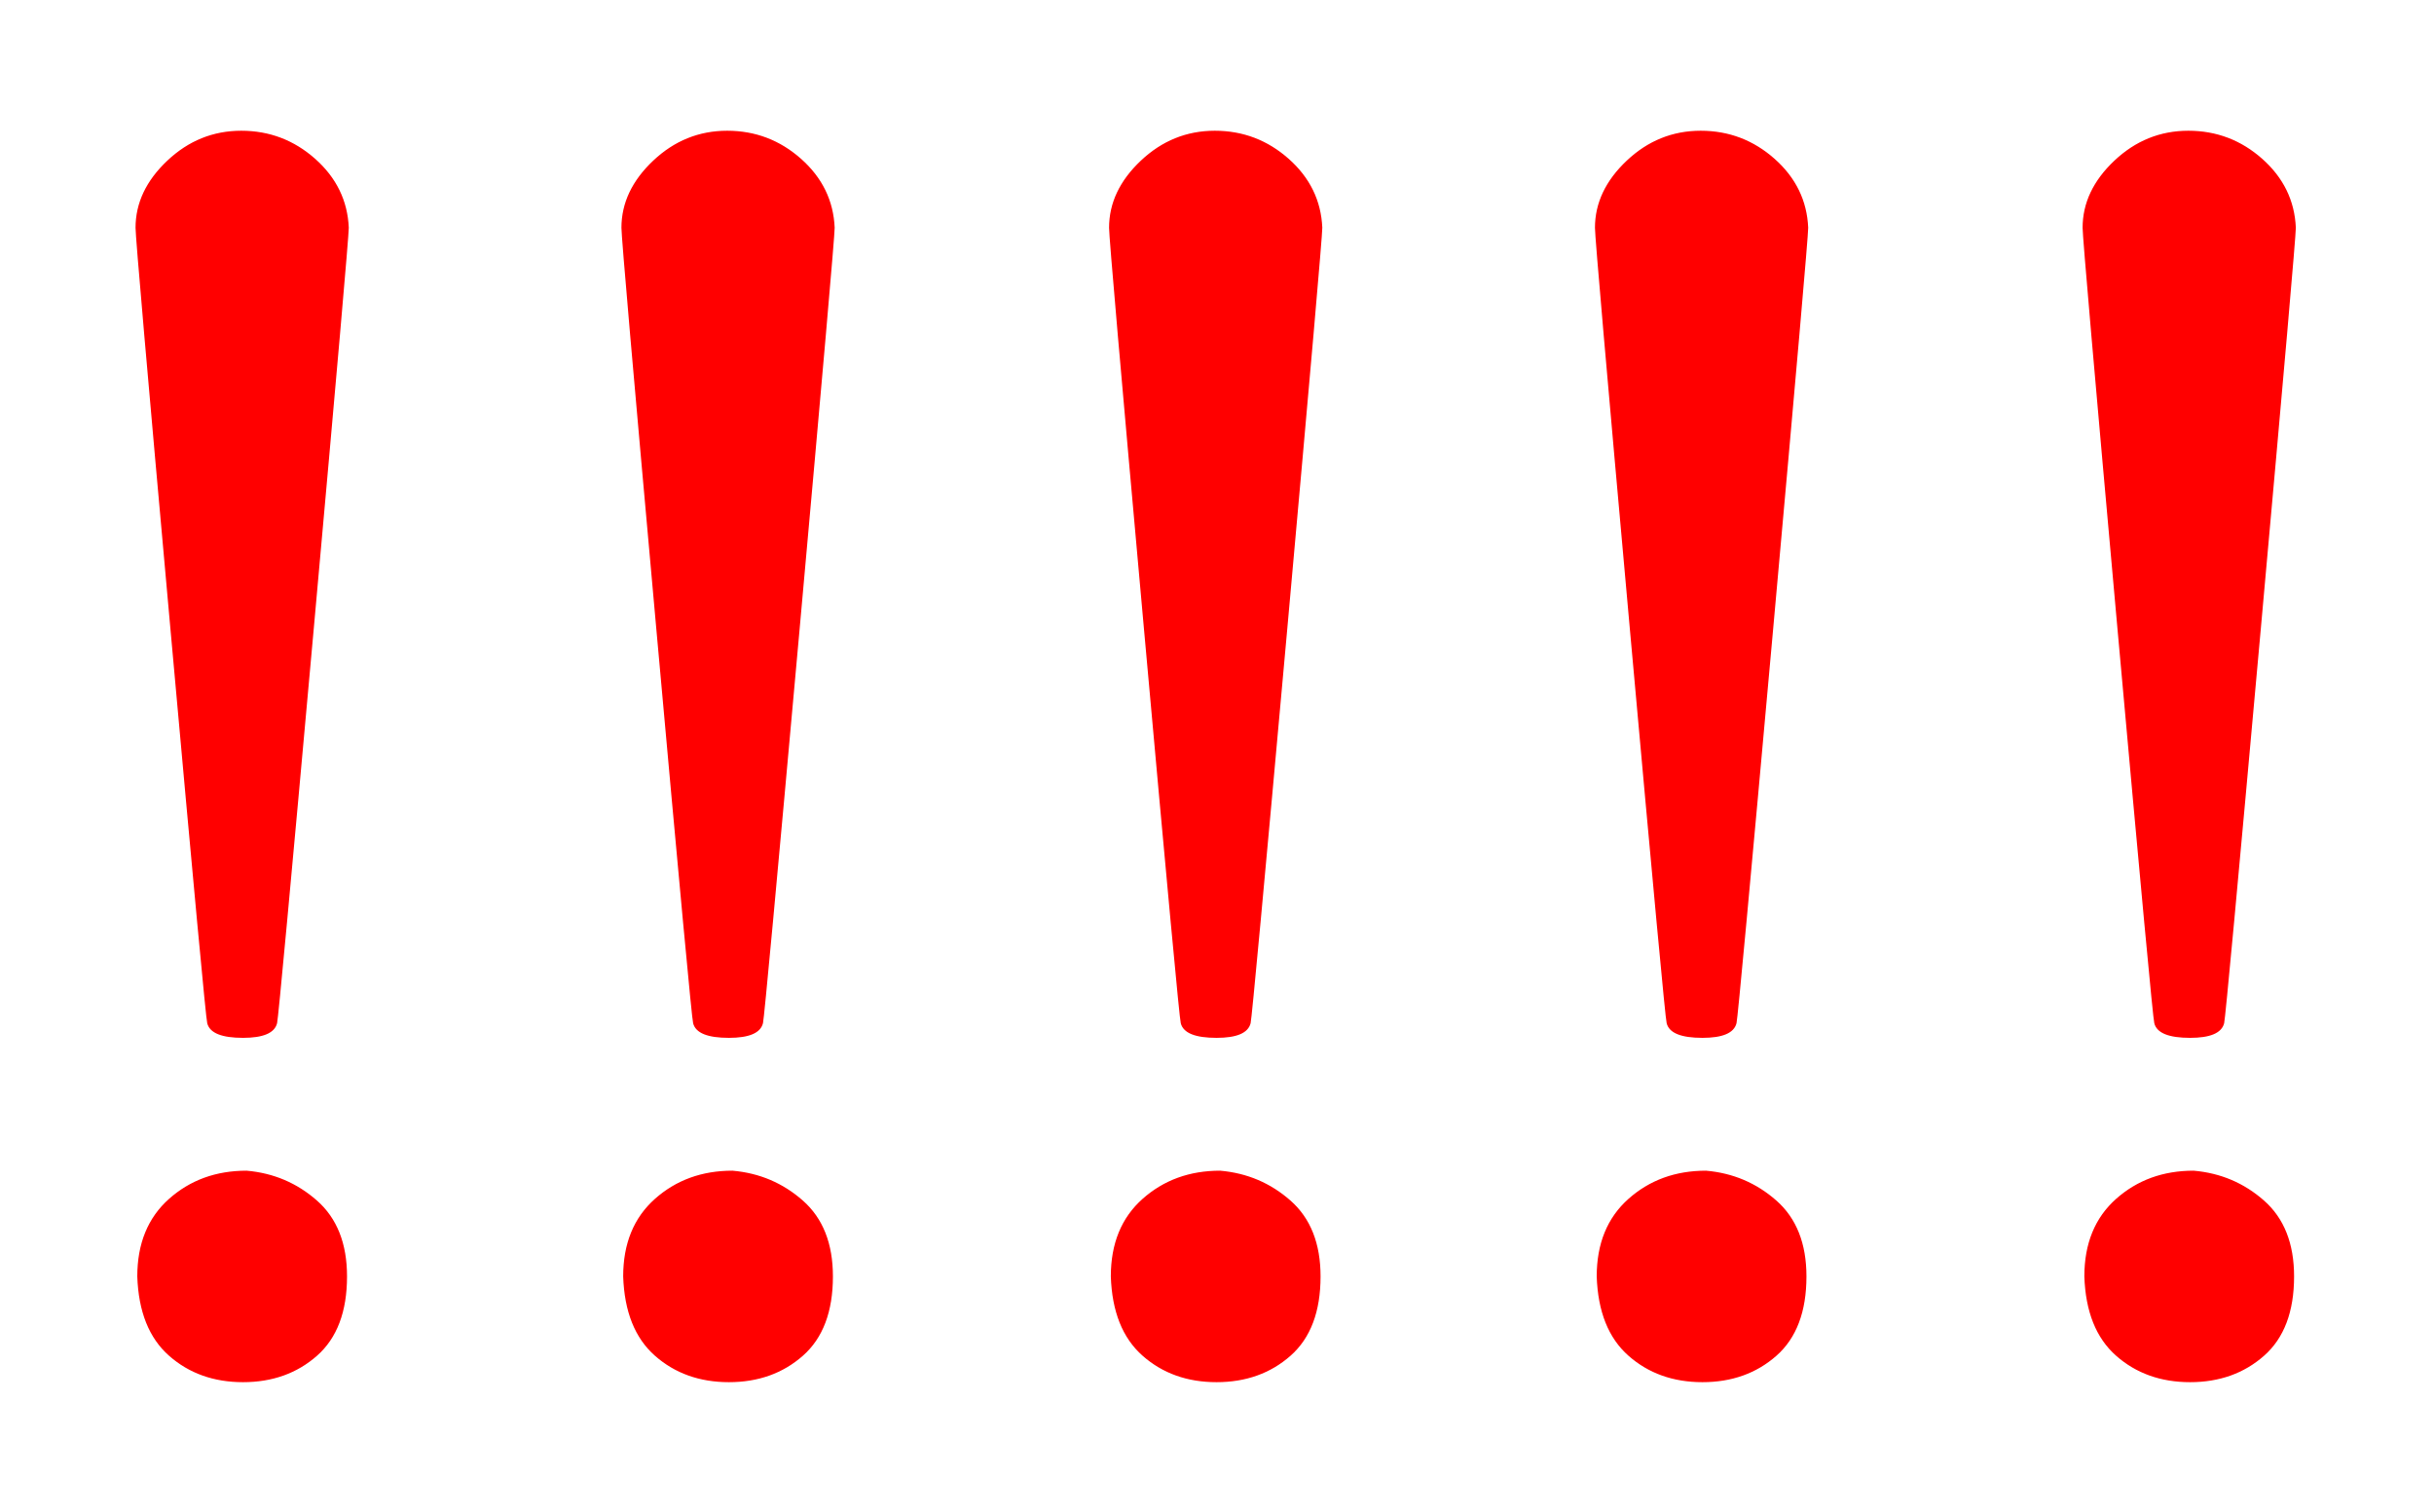 <svg xmlns:xlink="http://www.w3.org/1999/xlink" width="3.234ex" height="2.009ex" style="vertical-align: -0.171ex;" viewBox="0 -791.3 1392.5 865.1" role="img" focusable="false" xmlns="http://www.w3.org/2000/svg" aria-labelledby="MathJax-SVG-1-Title">
<title id="MathJax-SVG-1-Title">\color{#FF0000}{!!!!! }</title>
<defs aria-hidden="true">
<path stroke-width="1" id="E1-MJMAIN-21" d="M78 661Q78 682 96 699T138 716T180 700T199 661Q199 654 179 432T158 206Q156 198 139 198Q121 198 119 206Q118 209 98 431T78 661ZM79 61Q79 89 97 105T141 121Q164 119 181 104T198 61Q198 31 181 16T139 1Q114 1 97 16T79 61Z"></path>
</defs>
<g stroke="currentColor" fill="currentColor" stroke-width="0" transform="matrix(1 0 0 -1 0 0)" aria-hidden="true">
<g fill="#FF0000" stroke="#FF0000">
<g fill="#FF0000" stroke="#FF0000">
<g fill="#FF0000" stroke="#FF0000">
 <use xlink:href="#E1-MJMAIN-21"></use>
</g>
<g fill="#FF0000" stroke="#FF0000" transform="translate(278,0)">
 <use xlink:href="#E1-MJMAIN-21"></use>
</g>
<g fill="#FF0000" stroke="#FF0000" transform="translate(557,0)">
 <use xlink:href="#E1-MJMAIN-21"></use>
</g>
<g fill="#FF0000" stroke="#FF0000" transform="translate(835,0)">
 <use xlink:href="#E1-MJMAIN-21"></use>
</g>
<g fill="#FF0000" stroke="#FF0000" transform="translate(1114,0)">
 <use xlink:href="#E1-MJMAIN-21"></use>
</g>
</g>
</g>
</g>
</svg>